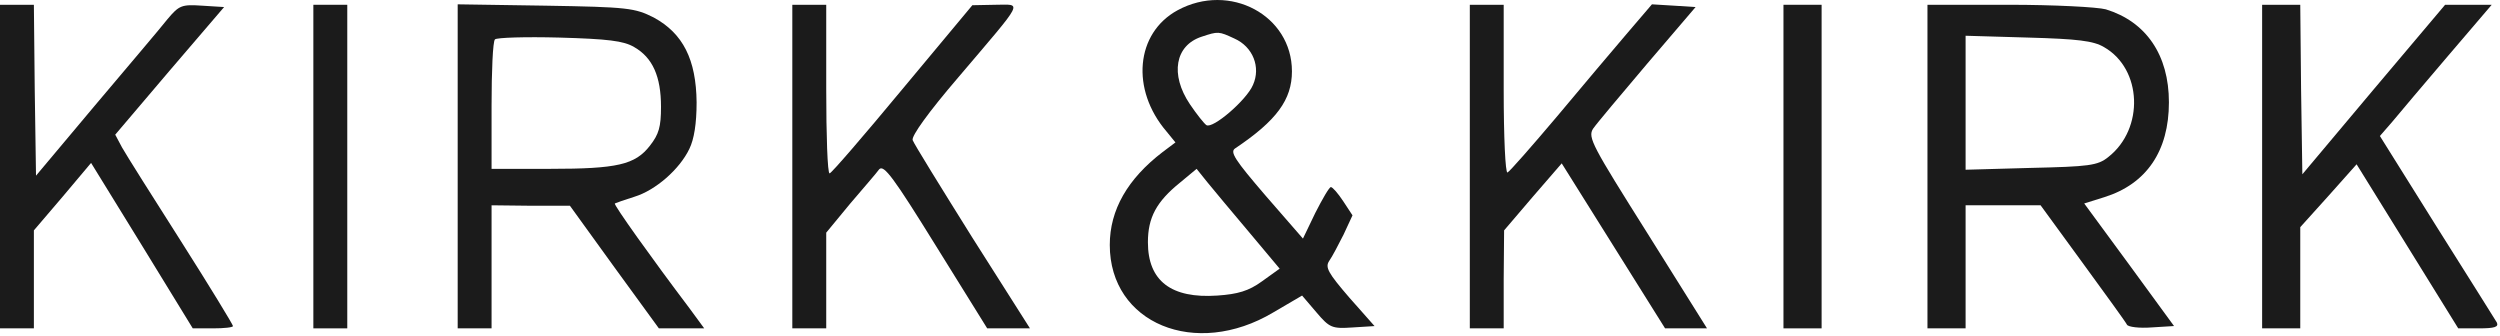 <svg xmlns="http://www.w3.org/2000/svg" fill="none" viewBox="0 0 67 9" height="9" width="67">
<path fill="#1B1B1B" d="M31.559 0.275C30.435 0.886 30.299 2.4 31.263 3.524L31.502 3.817L31.161 4.073C30.219 4.794 29.742 5.625 29.742 6.565C29.742 8.666 32.035 9.618 34.124 8.373L34.896 7.921L35.282 8.373C35.634 8.788 35.702 8.812 36.247 8.776L36.838 8.739L36.157 7.97C35.589 7.31 35.509 7.163 35.623 6.992C35.702 6.882 35.873 6.553 36.009 6.284L36.247 5.771L35.998 5.392C35.861 5.185 35.714 5.014 35.668 5.014C35.623 5.014 35.441 5.331 35.248 5.71L34.919 6.394L33.92 5.246C33.091 4.281 32.955 4.073 33.103 3.976C34.215 3.231 34.624 2.669 34.624 1.912C34.624 0.409 32.955 -0.482 31.559 0.275ZM33.08 1.032C33.579 1.252 33.795 1.802 33.579 2.278C33.409 2.681 32.501 3.463 32.331 3.353C32.274 3.316 32.069 3.06 31.888 2.791C31.354 1.997 31.491 1.215 32.206 0.983C32.648 0.837 32.66 0.837 33.08 1.032ZM33.466 6.211L34.295 7.2L33.818 7.542C33.466 7.798 33.171 7.884 32.626 7.921C31.388 8.006 30.764 7.53 30.764 6.492C30.764 5.832 30.991 5.405 31.627 4.892L32.069 4.525L32.353 4.879C32.512 5.075 33.012 5.673 33.466 6.211Z"></path>
<path fill="#1B1B1B" d="M0 4.464V8.8H0.454H0.908V7.48V6.174L1.68 5.27L2.441 4.366L3.803 6.577L5.166 8.8H5.71C6.006 8.8 6.244 8.775 6.244 8.738C6.244 8.702 5.62 7.676 4.859 6.479C4.087 5.27 3.372 4.134 3.27 3.951L3.088 3.609L4.541 1.899L6.006 0.189L5.415 0.152C4.87 0.116 4.802 0.14 4.484 0.519C4.303 0.751 3.429 1.777 2.554 2.815L0.965 4.708L0.931 2.412L0.908 0.128H0.454H0V4.464Z"></path>
<path fill="#1B1B1B" d="M8.398 4.464V8.8H8.853H9.307V4.464V0.128H8.853H8.398V4.464Z"></path>
<path fill="#1B1B1B" d="M12.266 4.452V8.8H12.72H13.174V7.151V5.502L14.23 5.514H15.274L16.466 7.163L17.658 8.8H18.271H18.873L18.487 8.274C17.454 6.906 16.444 5.49 16.477 5.453C16.5 5.441 16.739 5.355 17.011 5.27C17.567 5.099 18.215 4.537 18.476 3.987C18.601 3.731 18.669 3.316 18.669 2.742C18.657 1.594 18.305 0.897 17.522 0.47C17.011 0.213 16.829 0.189 14.627 0.152L12.266 0.116V4.452ZM17 1.264C17.488 1.545 17.715 2.045 17.715 2.864C17.715 3.401 17.658 3.597 17.42 3.902C17.023 4.415 16.546 4.525 14.741 4.525H13.174V2.839C13.174 1.911 13.208 1.105 13.265 1.056C13.31 1.007 14.082 0.983 14.99 1.007C16.285 1.044 16.716 1.093 17 1.264Z"></path>
<path fill="#1B1B1B" d="M21.234 4.464V8.8H21.689H22.143V7.517V6.235L22.778 5.465C23.13 5.05 23.494 4.635 23.562 4.537C23.687 4.403 23.948 4.757 25.083 6.589L26.457 8.8H27.036H27.603L26.059 6.369C25.219 5.026 24.493 3.853 24.459 3.755C24.424 3.645 24.879 3.01 25.685 2.07C27.49 -0.055 27.399 0.128 26.672 0.128L26.059 0.14L24.186 2.387C23.153 3.633 22.279 4.647 22.233 4.647C22.177 4.647 22.143 3.633 22.143 2.387V0.128H21.689H21.234V4.464Z"></path>
<path fill="#1B1B1B" d="M39.391 4.464V8.8H39.845H40.299V7.48L40.31 6.174L41.082 5.27L41.854 4.378L43.239 6.589L44.624 8.8H45.192H45.748L44.148 6.247C42.672 3.902 42.547 3.682 42.694 3.45C42.785 3.316 43.444 2.534 44.148 1.703L45.442 0.189L44.863 0.152L44.272 0.116L43.614 0.885C43.251 1.313 42.399 2.314 41.729 3.12C41.048 3.926 40.458 4.598 40.401 4.623C40.344 4.647 40.299 3.682 40.299 2.4V0.128H39.845H39.391V4.464Z"></path>
<path fill="#1B1B1B" d="M47.797 4.464V8.8H48.308H48.819V4.464V0.128H48.308H47.797V4.464Z"></path>
<path fill="#1B1B1B" d="M51.656 4.464V8.8H52.167H52.678V7.151V5.502H53.677H54.688L55.811 7.041C56.424 7.883 56.969 8.629 57.003 8.702C57.037 8.763 57.333 8.8 57.662 8.775L58.264 8.738L57.06 7.09L55.857 5.453L56.402 5.282C57.526 4.928 58.127 4.048 58.127 2.742C58.127 1.471 57.514 0.58 56.436 0.25C56.209 0.189 55.039 0.128 53.847 0.128H51.656V4.464ZM56.39 1.264C57.412 1.85 57.469 3.45 56.504 4.207C56.22 4.439 55.982 4.464 54.426 4.5L52.678 4.549V2.754V0.958L54.358 1.007C55.675 1.044 56.106 1.093 56.39 1.264Z"></path>
<path fill="#1B1B1B" d="M60.625 4.464V8.8H61.136H61.647V7.444V6.088L62.407 5.245L63.157 4.403L64.519 6.601L65.881 8.8H66.438C66.858 8.8 66.971 8.763 66.914 8.641C66.869 8.567 66.142 7.407 65.302 6.076L63.781 3.645L64.11 3.267C64.292 3.047 64.962 2.253 65.609 1.496L66.778 0.128H66.154H65.529L63.611 2.4L61.703 4.671L61.669 2.4L61.647 0.128H61.136H60.625V4.464Z"></path>
</svg>
